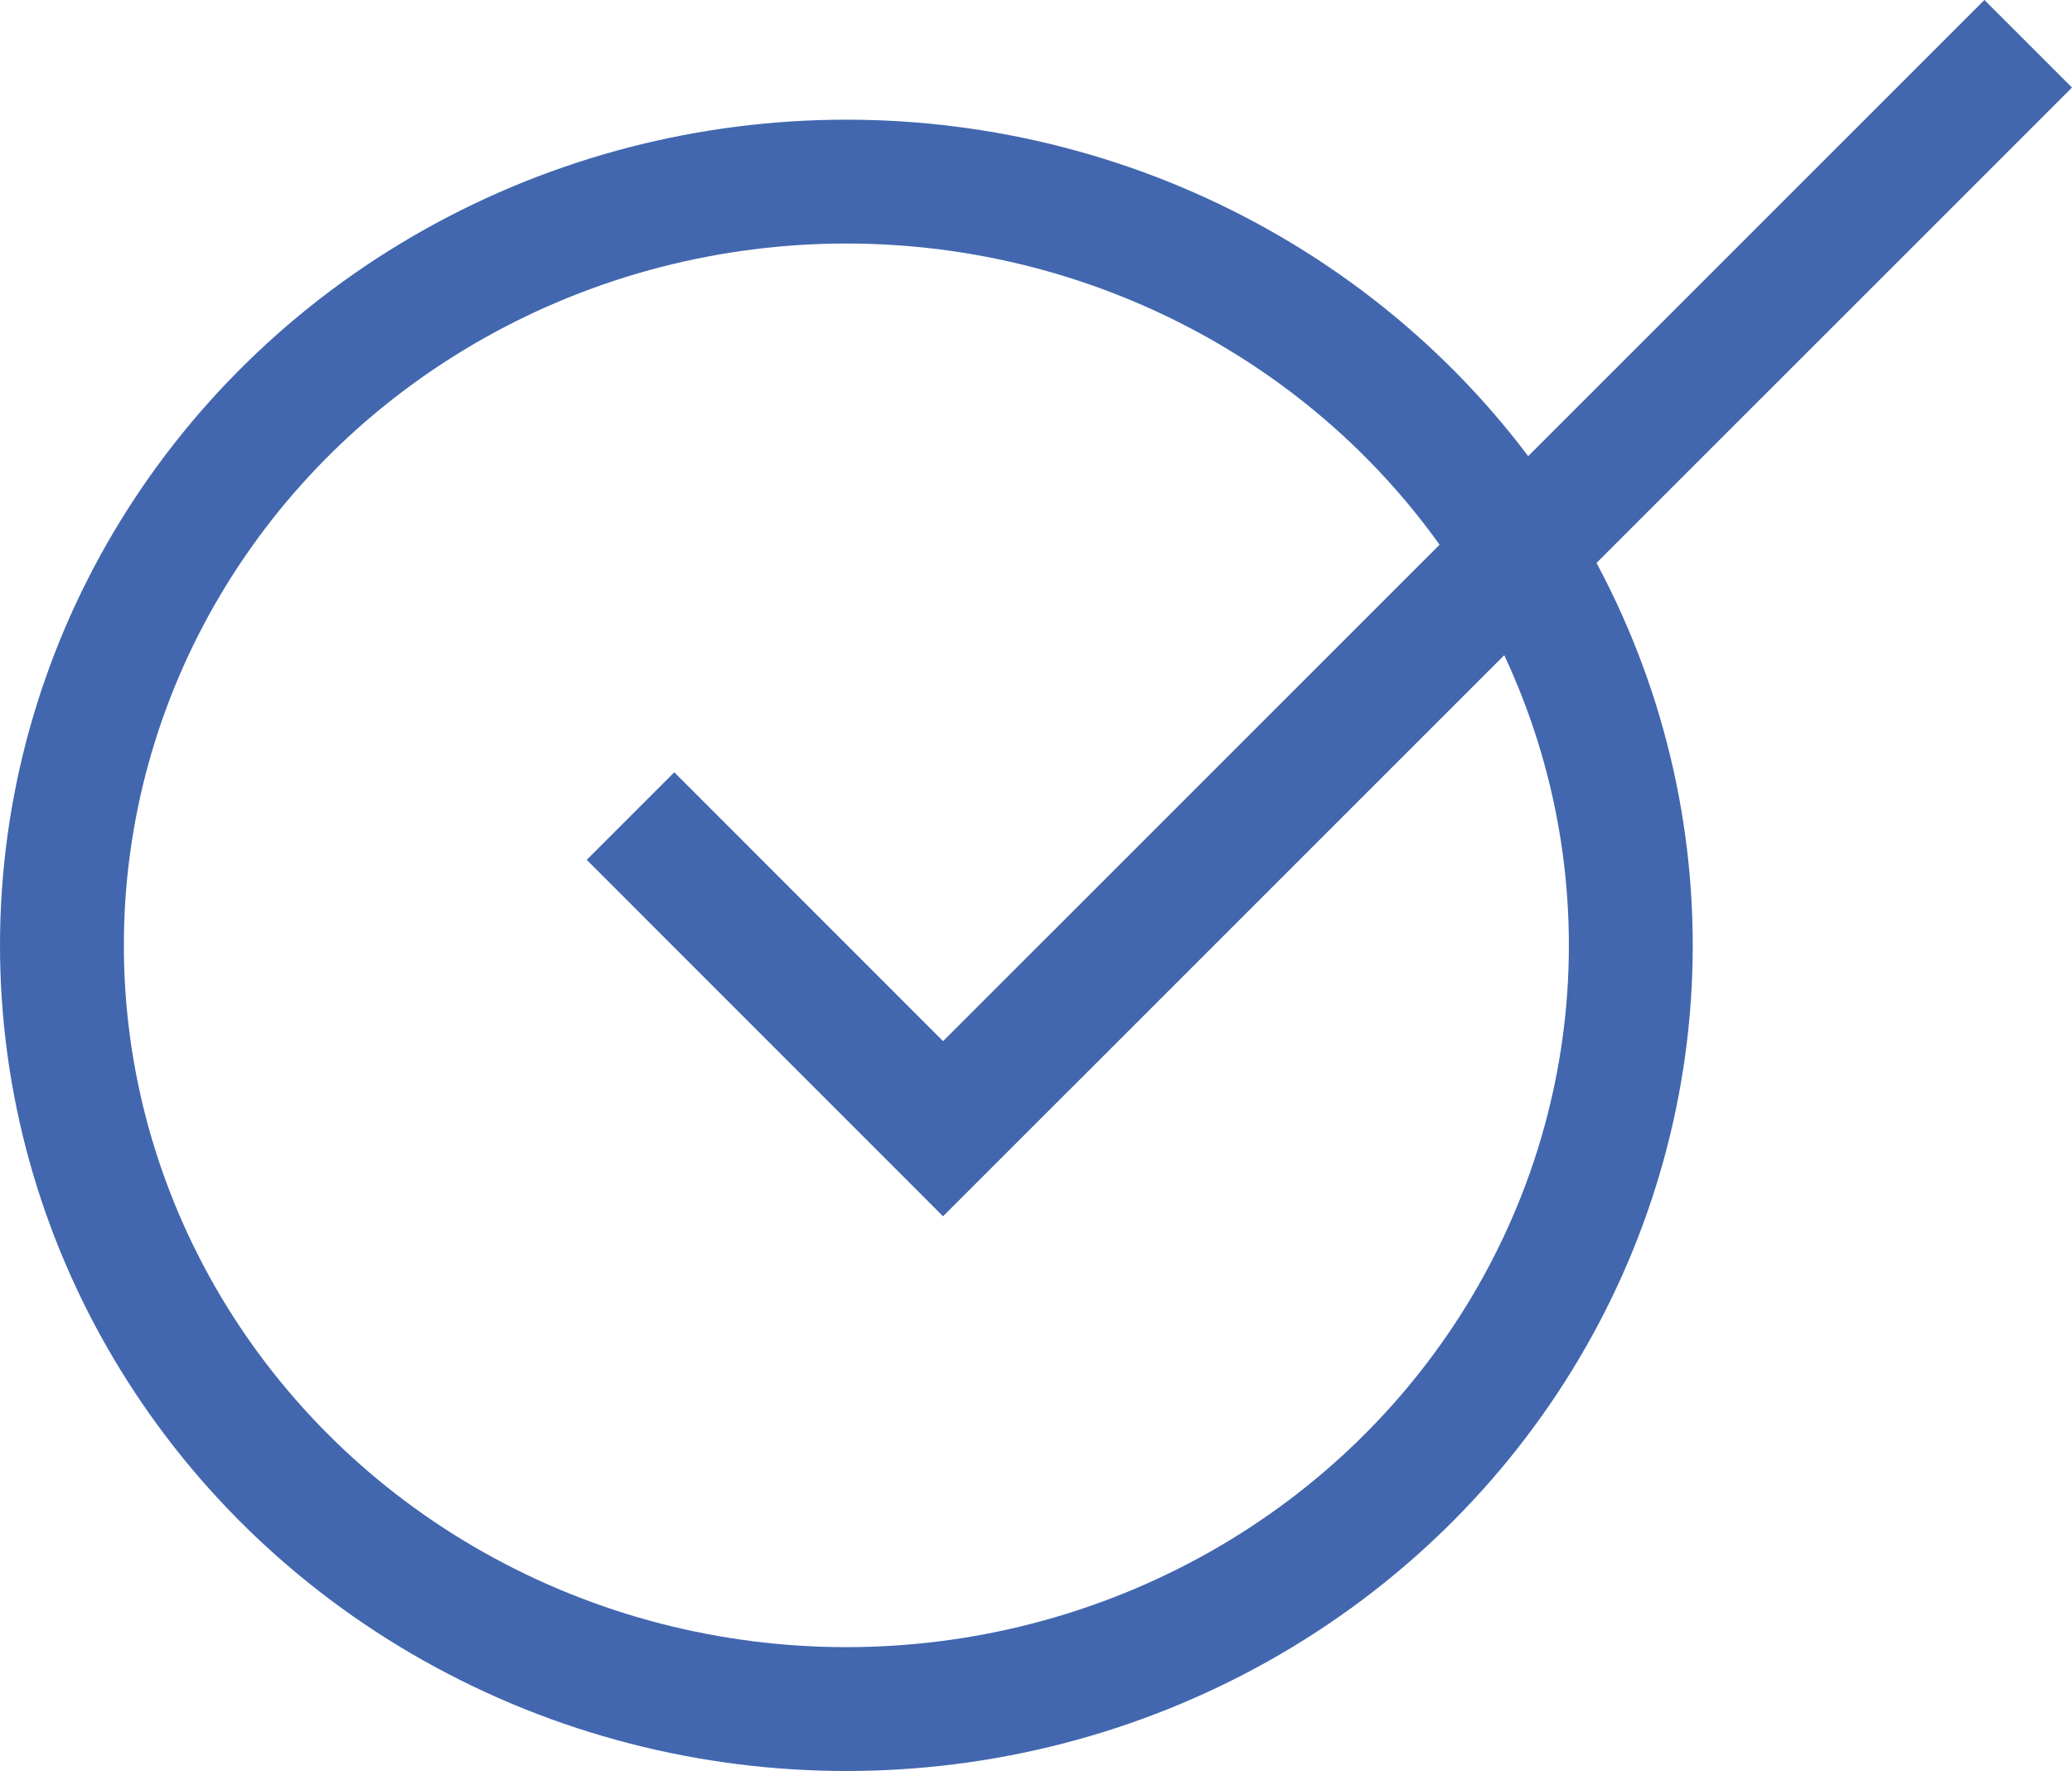 <?xml version="1.0" encoding="UTF-8"?>
<svg xmlns="http://www.w3.org/2000/svg" width="50.186" height="42.899" viewBox="0 0 50.186 42.899">
  <g id="ms-icon-4" transform="translate(-22475.064 -6367.101)">
    <g id="Ellipse_58" data-name="Ellipse 58" transform="translate(22475.064 6370)" fill="none" stroke="#4267af" stroke-width="3">
      <ellipse cx="20.5" cy="20" rx="20.5" ry="20" stroke="none"></ellipse>
      <ellipse cx="20.5" cy="20" rx="19" ry="18.5" fill="none"></ellipse>
    </g>
    <path id="Path_104" data-name="Path 104" d="M22482.336,6386.587l7.57,7.573,7.945-7.944,18.338-18.337" transform="translate(8 0.282)" fill="none" stroke="#4267af" stroke-width="3"></path>
  </g>
</svg>
